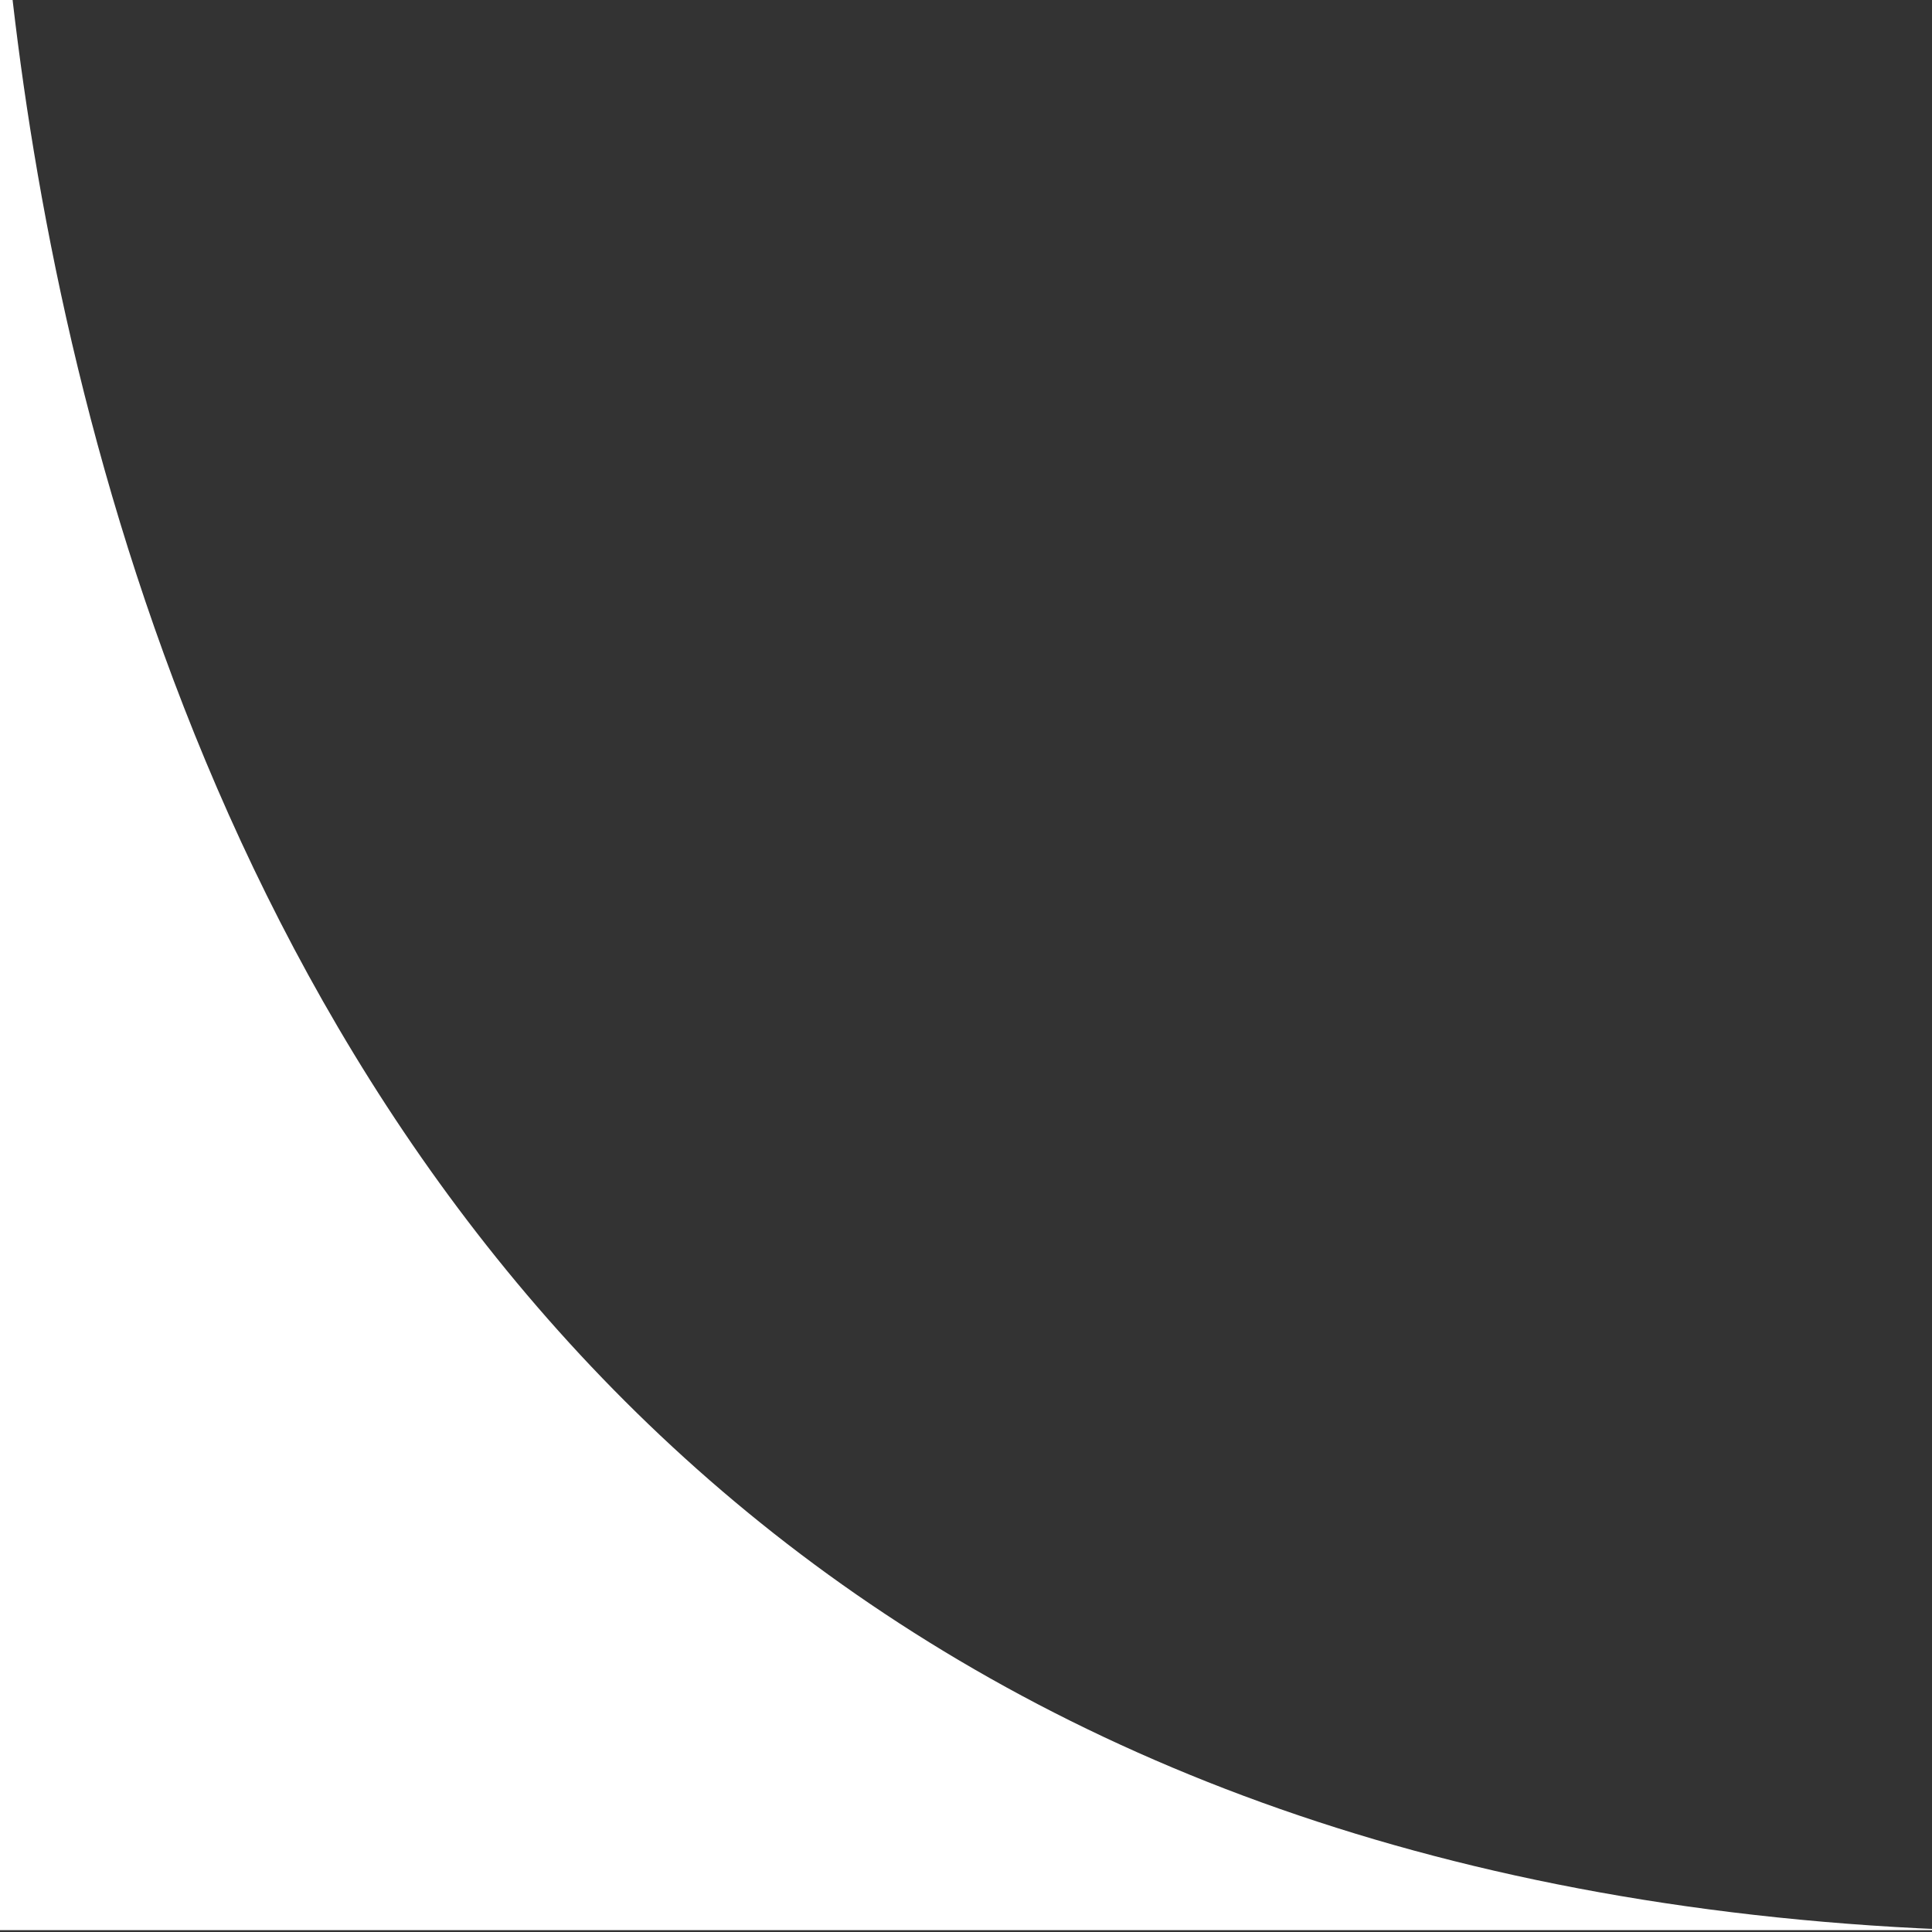 <svg xmlns="http://www.w3.org/2000/svg" width="19" height="19"><rect width="100%" height="100%" fill="#333333" stroke="none"/><g clip-path="url(#clip-9939)"><path fill="#fff" d="M-.06-3.5S-1.005 19 20.333 19h17.631v-.018H-.06z"/></g></svg>